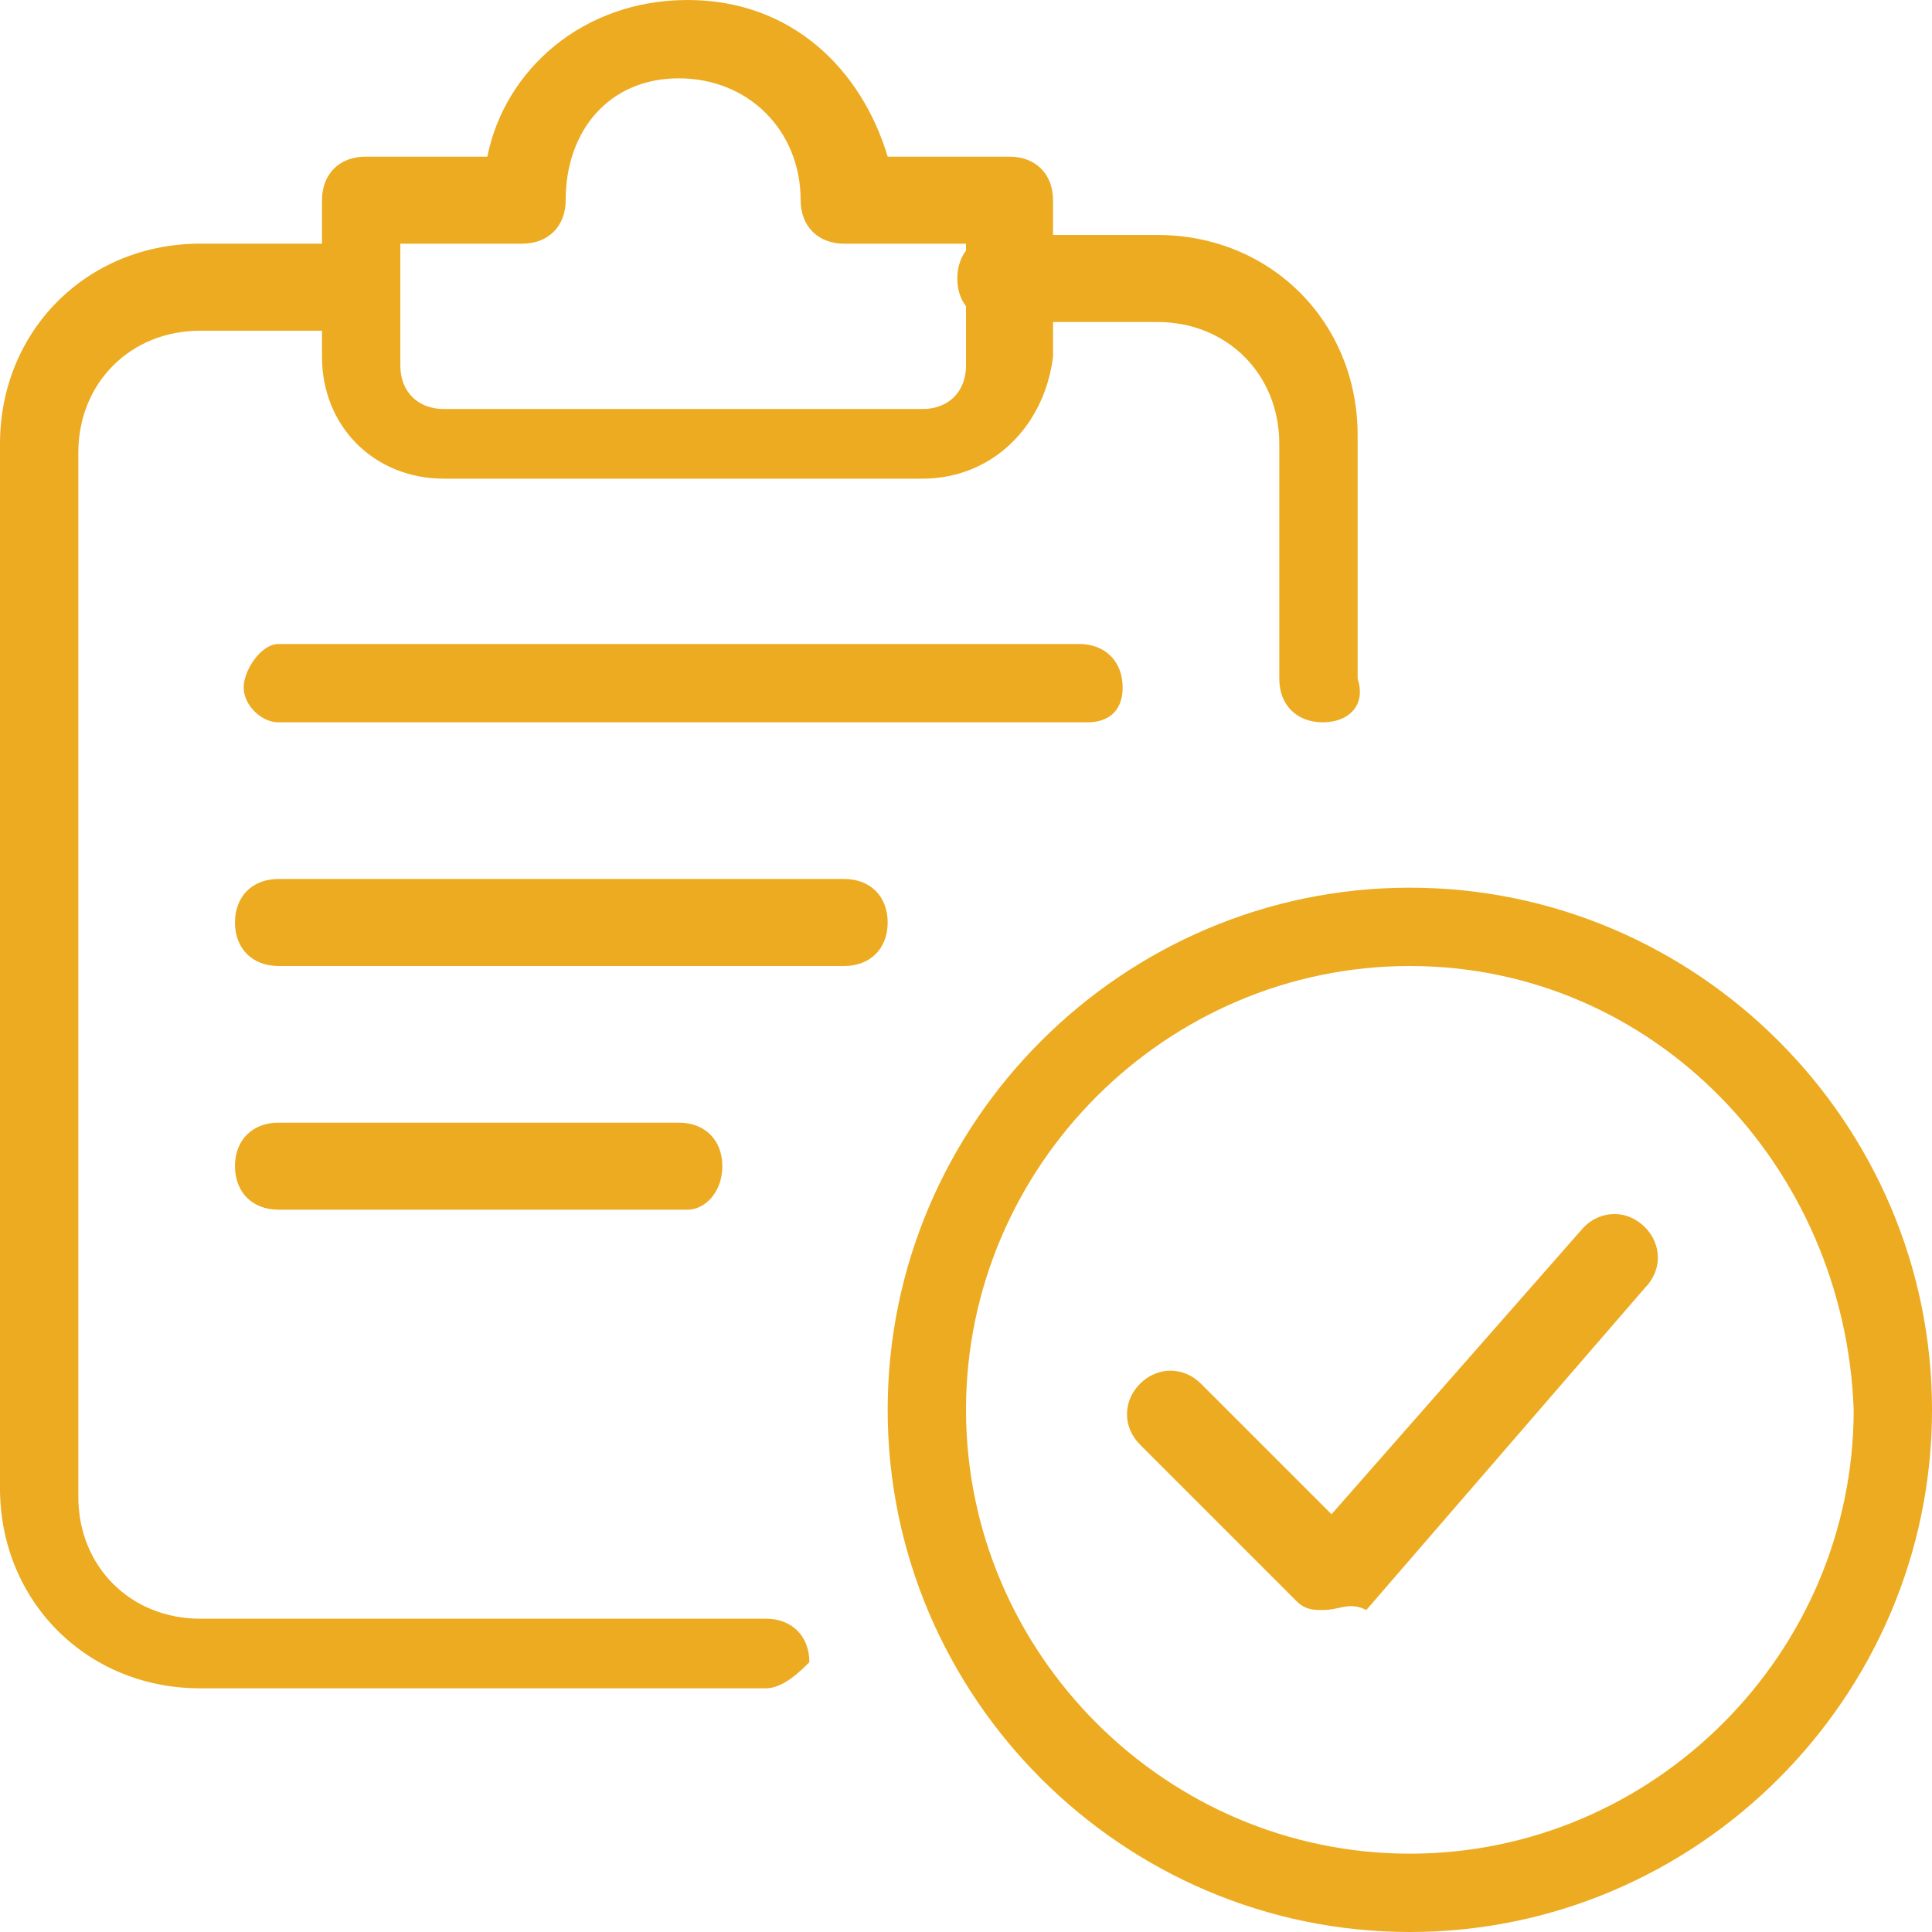 <?xml version="1.0" encoding="utf-8"?>
<!-- Generator: Adobe Illustrator 19.0.0, SVG Export Plug-In . SVG Version: 6.00 Build 0)  -->
<svg version="1.1" id="Layer_1" xmlns="http://www.w3.org/2000/svg" xmlns:xlink="http://www.w3.org/1999/xlink" x="0px" y="0px"
	 viewBox="0 0 22.2 22.2" style="enable-background:new 0 0 22.2 22.2;" xml:space="preserve">
<style type="text/css">
	.st0{clip-path:url(#SVGID_2_);fill:#ECAB20;}
</style>
<g>
	<defs>
		<rect id="SVGID_1_" y="0" width="22.2" height="22.2"/>
	</defs>
	<clipPath id="SVGID_2_">
		<use xlink:href="#SVGID_1_"  style="overflow:visible;"/>
	</clipPath>
	<path class="st0" d="M16.2,22.2c-3.3,0-6-2.7-6-6s2.7-6,6-6s6,2.7,6,6S19.5,22.2,16.2,22.2 M16.2,11.1c-2.8,0-5.1,2.3-5.1,5.1
		c0,2.8,2.3,5.1,5.1,5.1s5.1-2.3,5.1-5.1C21.2,13.4,19,11.1,16.2,11.1"/>
	<path class="st0" d="M15.2,18.5c-0.1,0-0.2,0-0.3-0.1l-1.8-1.8c-0.2-0.2-0.2-0.5,0-0.7c0.2-0.2,0.5-0.2,0.7,0l1.5,1.5l2.9-3.3
		c0.2-0.2,0.5-0.2,0.7,0c0.2,0.2,0.2,0.5,0,0.7l-3.2,3.7C15.5,18.4,15.4,18.5,15.2,18.5L15.2,18.5z"/>
	<path class="st0" d="M8.8,19.4H2.3c-1.3,0-2.3-1-2.3-2.3v-12c0-1.3,1-2.3,2.3-2.3h1.8c0.3,0,0.5,0.2,0.5,0.5c0,0.3-0.2,0.5-0.5,0.5
		H2.3c-0.8,0-1.4,0.6-1.4,1.4v12c0,0.8,0.6,1.4,1.4,1.4h6.5c0.3,0,0.5,0.2,0.5,0.5C9.2,19.2,9,19.4,8.8,19.4"/>
	<path class="st0" d="M15.2,8.3c-0.3,0-0.5-0.2-0.5-0.5V5.1c0-0.8-0.6-1.4-1.4-1.4h-1.8c-0.3,0-0.5-0.2-0.5-0.5
		c0-0.3,0.2-0.5,0.5-0.5h1.8c1.3,0,2.3,1,2.3,2.3v2.8C15.7,8.1,15.5,8.3,15.2,8.3"/>
	<path class="st0" d="M10.6,5.5H5.1c-0.8,0-1.4-0.6-1.4-1.4V2.3c0-0.3,0.2-0.5,0.5-0.5h1.4C5.8,0.8,6.7,0,7.9,0s2,0.8,2.3,1.8h1.4
		c0.3,0,0.5,0.2,0.5,0.5v1.8C12,4.9,11.4,5.5,10.6,5.5 M4.6,2.8v1.4c0,0.3,0.2,0.5,0.5,0.5h5.5c0.3,0,0.5-0.2,0.5-0.5V2.8H9.7
		c-0.3,0-0.5-0.2-0.5-0.5c0-0.8-0.6-1.4-1.4-1.4S6.5,1.5,6.5,2.3c0,0.3-0.2,0.5-0.5,0.5H4.6z"/>
	<path class="st0" d="M12.5,8.3H3.2C3,8.3,2.8,8.1,2.8,7.9S3,7.4,3.2,7.4h9.2c0.3,0,0.5,0.2,0.5,0.5S12.7,8.3,12.5,8.3"/>
	<path class="st0" d="M9.7,11.1H3.2c-0.3,0-0.5-0.2-0.5-0.5s0.2-0.5,0.5-0.5h6.5c0.3,0,0.5,0.2,0.5,0.5S10,11.1,9.7,11.1"/>
	<path class="st0" d="M7.9,13.9H3.2c-0.3,0-0.5-0.2-0.5-0.5c0-0.3,0.2-0.5,0.5-0.5h4.6c0.3,0,0.5,0.2,0.5,0.5
		C8.3,13.7,8.1,13.9,7.9,13.9"/>
</g>
</svg>
